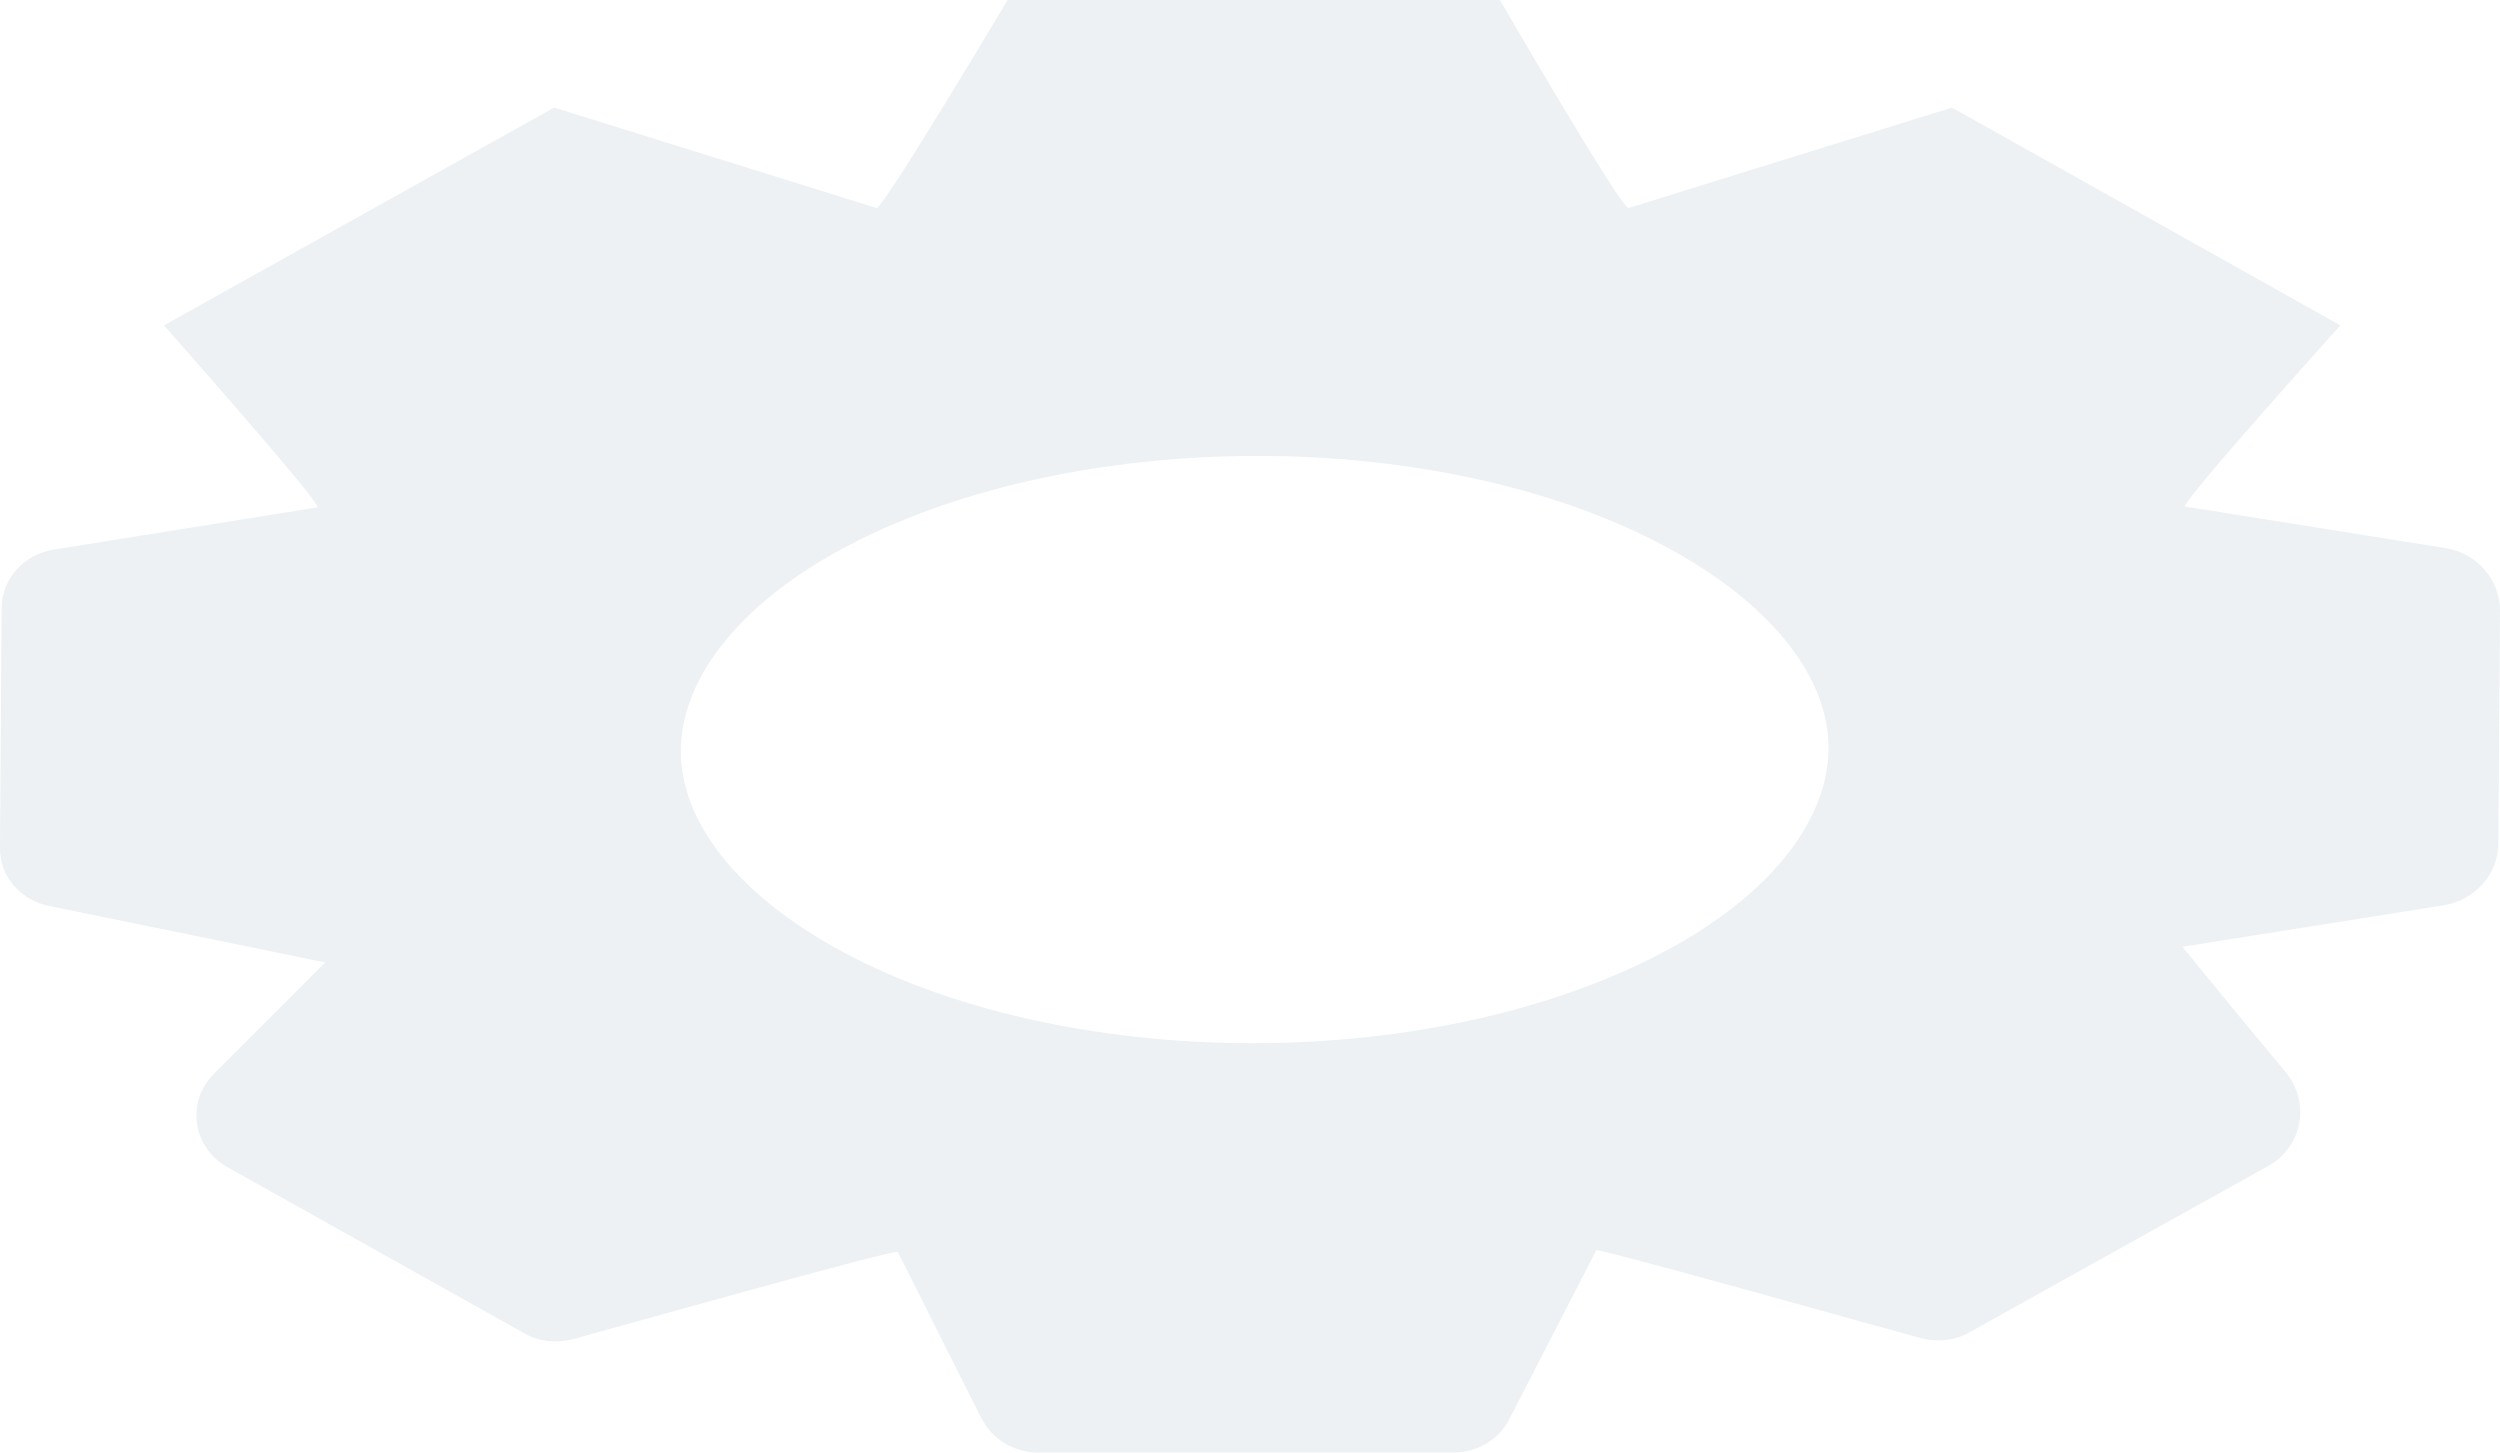 <?xml version="1.0" encoding="utf-8"?>
<svg xmlns="http://www.w3.org/2000/svg" fill="none" height="100%" overflow="visible" preserveAspectRatio="none" style="display: block;" viewBox="0 0 12.294 7.143" width="100%">
<path d="M4.112 2.715C3.614 2.992 3.348 3.353 3.348 3.694C3.348 4.031 3.609 4.38 4.099 4.656C4.648 4.965 5.395 5.13 6.16 5.13C6.924 5.13 7.671 4.965 8.228 4.656C8.726 4.38 8.992 4.019 8.992 3.678C8.992 3.341 8.73 2.992 8.24 2.715C7.692 2.406 6.945 2.242 6.184 2.242C5.42 2.242 4.668 2.406 4.112 2.715ZM4.83 6.983L4.415 6.156C4.378 6.148 3.024 6.529 2.816 6.586C2.737 6.606 2.65 6.598 2.579 6.557L1.117 5.739C0.947 5.643 0.914 5.418 1.051 5.282L1.599 4.733C1.599 4.733 0.503 4.508 0.245 4.456C0.1 4.428 -0.004 4.307 0 4.167L0.008 2.992C0.008 2.848 0.116 2.727 0.262 2.703L1.562 2.495C1.578 2.471 0.806 1.6 0.806 1.6L2.725 0.529L4.311 1.023C4.353 1.011 4.955 0 4.955 0H7.376C7.376 0 7.962 1.011 8.008 1.023L9.599 0.529L11.509 1.6C11.509 1.6 10.728 2.467 10.745 2.491L12.024 2.695C12.182 2.719 12.294 2.852 12.294 3.004L12.286 4.147C12.286 4.299 12.169 4.428 12.016 4.452L10.732 4.656C10.732 4.656 11.106 5.114 11.235 5.266C11.364 5.418 11.326 5.639 11.152 5.735L9.69 6.549C9.615 6.594 9.524 6.602 9.437 6.578C9.225 6.521 7.887 6.144 7.85 6.148L7.422 6.979C7.372 7.079 7.264 7.143 7.148 7.143H5.105C4.988 7.143 4.88 7.079 4.83 6.979V6.983Z" fill="#DBE4E9" id="Vector" opacity="0.51"/>
</svg>